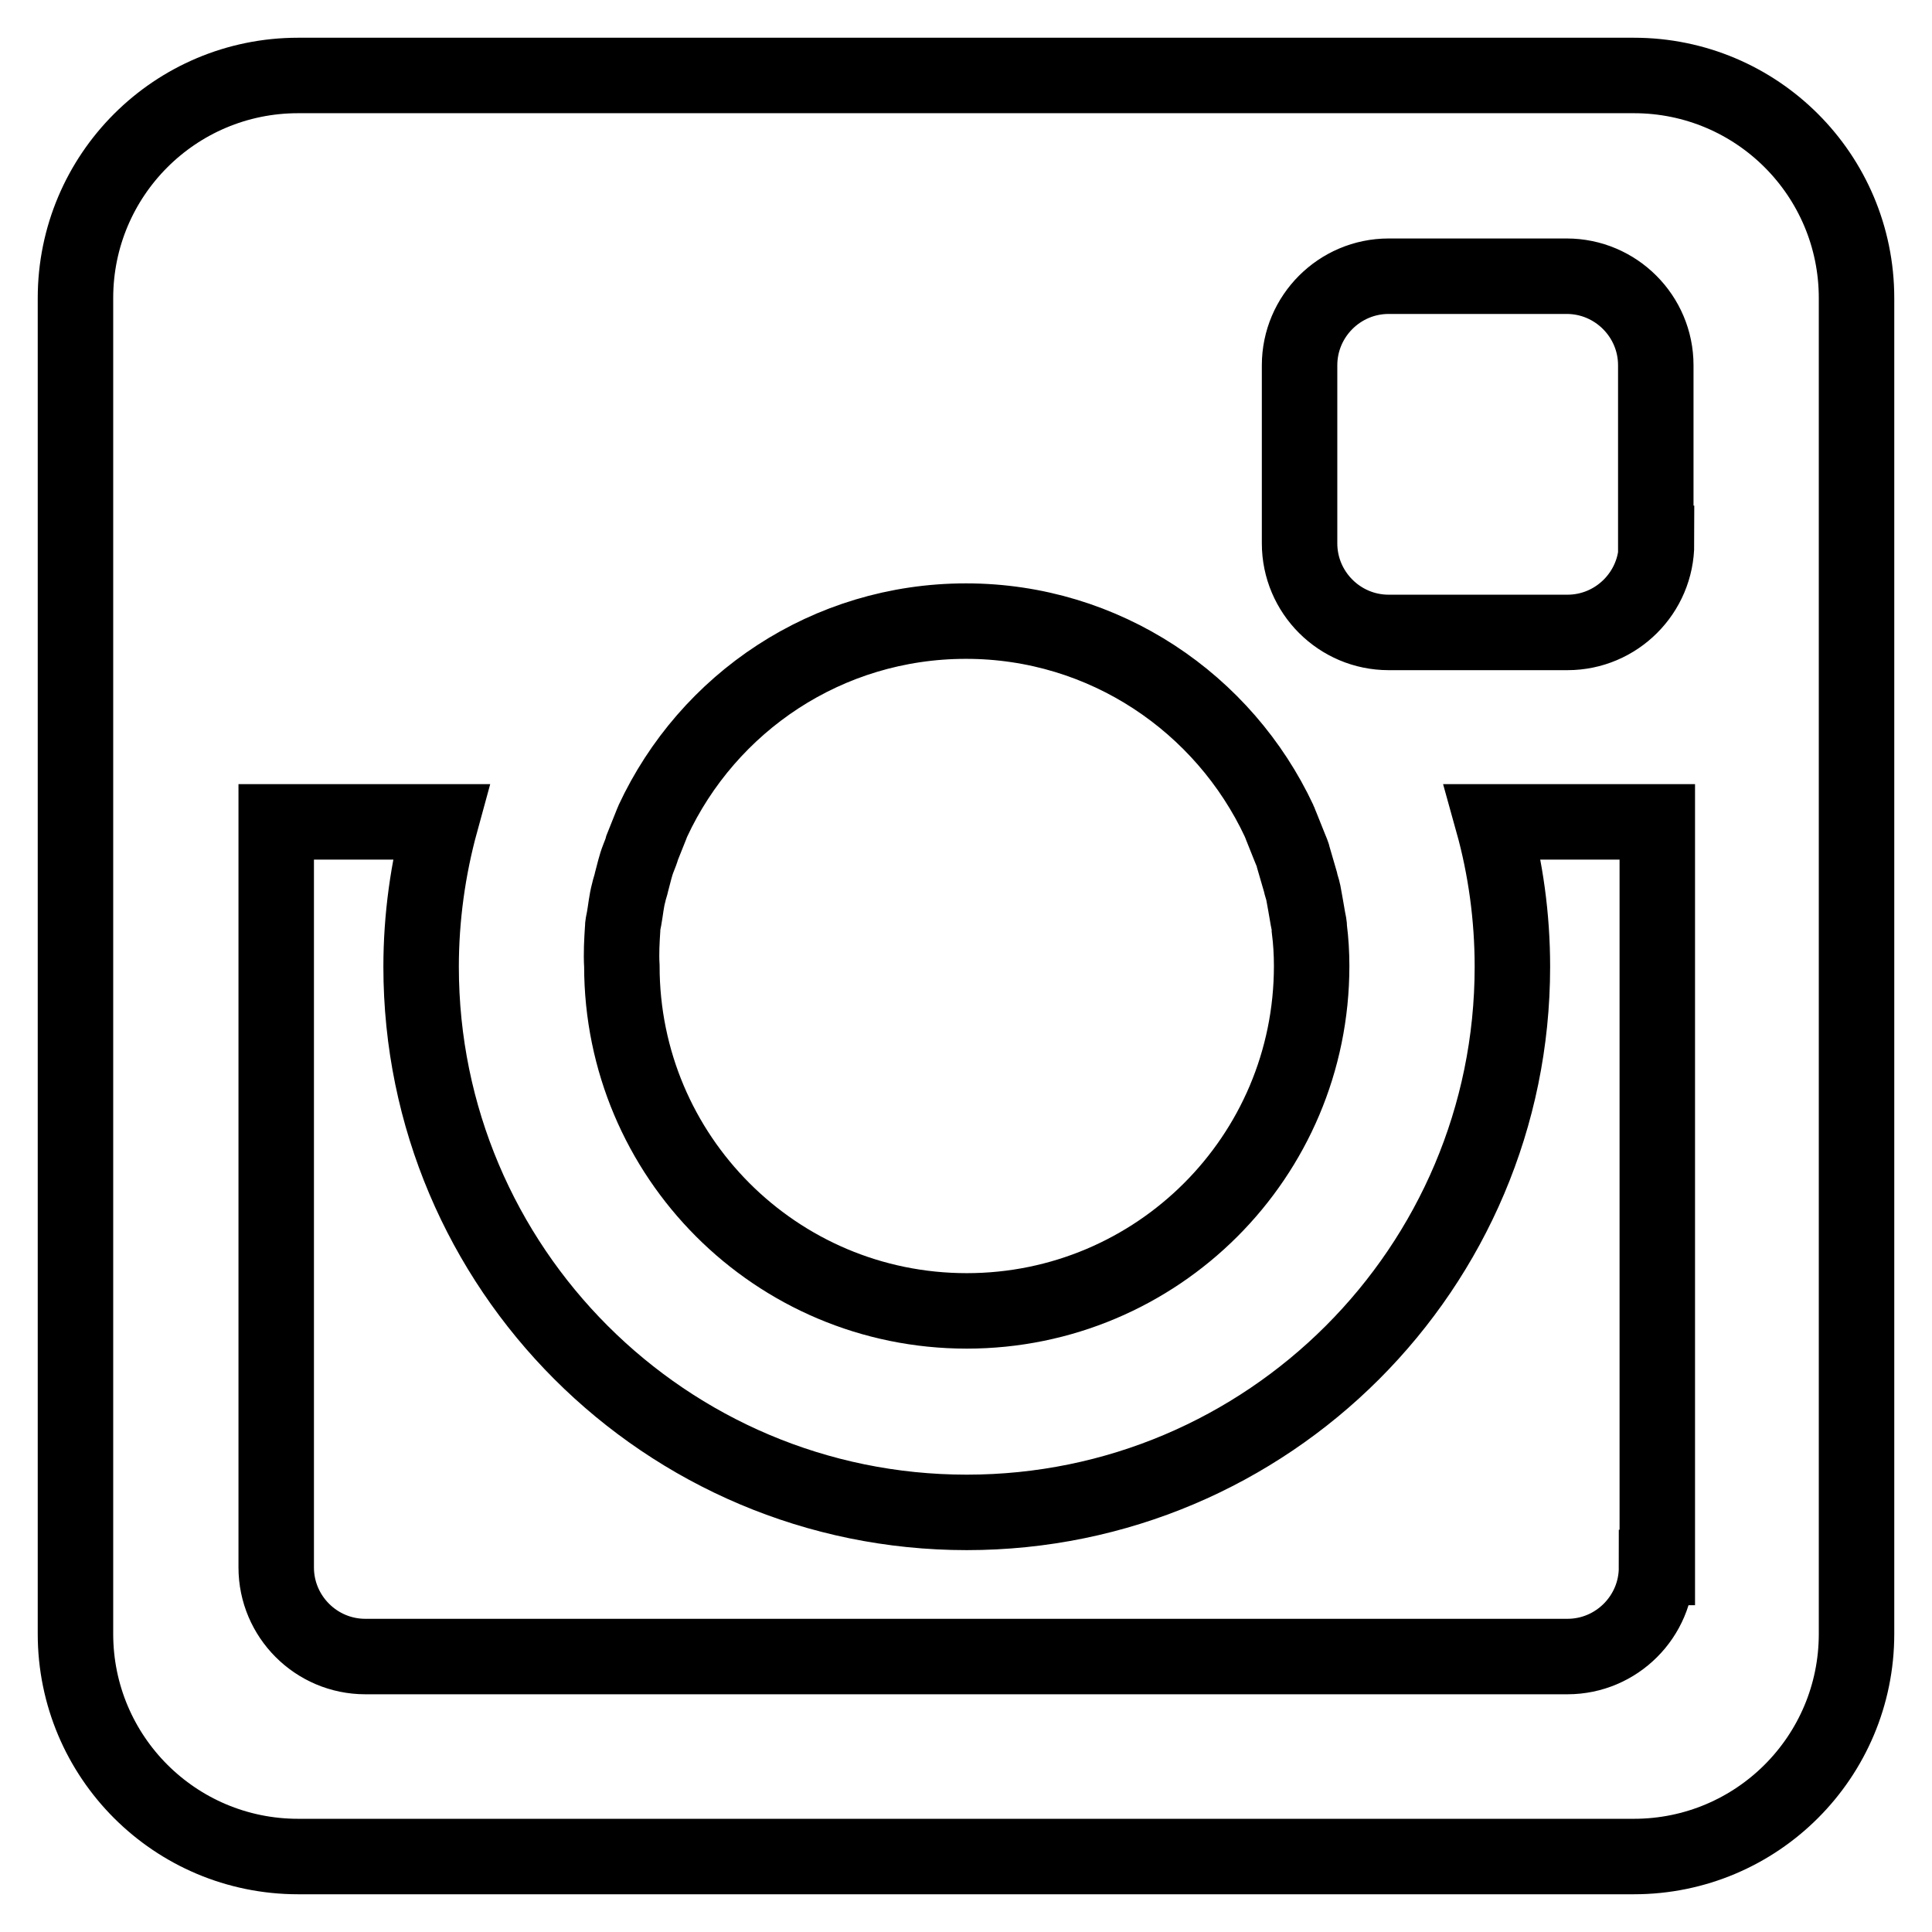 <?xml version="1.0" encoding="utf-8"?>
<!-- Svg Vector Icons : http://www.onlinewebfonts.com/icon -->
<!DOCTYPE svg PUBLIC "-//W3C//DTD SVG 1.1//EN" "http://www.w3.org/Graphics/SVG/1.1/DTD/svg11.dtd">
<svg version="1.1" xmlns="http://www.w3.org/2000/svg" xmlns:xlink="http://www.w3.org/1999/xlink" x="0px" y="0px" viewBox="0 0 256 256" enable-background="new 0 0 256 256" xml:space="preserve">
<g> <path stroke-width="10" fill-opacity="0" stroke="#000000"  d="M216.5,10h-177C23.2,10,10,23.2,10,39.5v177c0,16.3,13.2,29.5,29.5,29.5h177c16.3,0,29.5-13.2,29.5-29.5 v-177C246,23.2,232.8,10,216.5,10z M82.5,123.1c0-0.5,0.1-0.9,0.2-1.4c0.2-1.1,0.3-2.3,0.6-3.4c0.1-0.5,0.3-1,0.4-1.5 c0.3-1.1,0.5-2.1,0.9-3.1c0.2-0.5,0.4-1,0.5-1.4c0.4-1,0.8-2,1.2-3c0.1-0.2,0.1-0.3,0.2-0.5h0c7.3-15.7,23.1-26.5,41.5-26.5 c18.4,0,34.2,10.9,41.5,26.5h0c0.1,0.2,0.1,0.3,0.2,0.5c0.4,1,0.8,2,1.2,3c0.2,0.5,0.4,0.9,0.5,1.4c0.3,1,0.6,2.1,0.9,3.1 c0.1,0.5,0.3,1,0.4,1.5c0.2,1.1,0.4,2.2,0.6,3.4c0.1,0.5,0.2,0.9,0.2,1.4c0.2,1.6,0.3,3.2,0.3,4.9c0,25.3-20.5,45.7-45.7,45.7 c-25.3,0-45.7-20.5-45.7-45.7C82.3,126.3,82.4,124.7,82.5,123.1z M219.5,207.7c0,6.5-5.3,11.8-11.8,11.8l0,0H48.4 c-6.5,0-11.8-5.3-11.8-11.8l0,0v-98.8h21.8c-1.7,6.2-2.6,12.7-2.6,19.2c0,39.9,32.4,72.3,72.3,72.3s72.3-32.4,72.3-72.3 c0-6.6-0.9-13.1-2.6-19.2h21.8V207.7z M219.5,72c0,6.5-5.3,11.8-11.8,11.8l0,0H184c-6.5,0-11.8-5.3-11.8-11.8l0,0V48.4 c0-6.5,5.3-11.8,11.8-11.8h23.6c6.5,0,11.8,5.3,11.8,11.8l0,0V72z"/></g>
</svg>